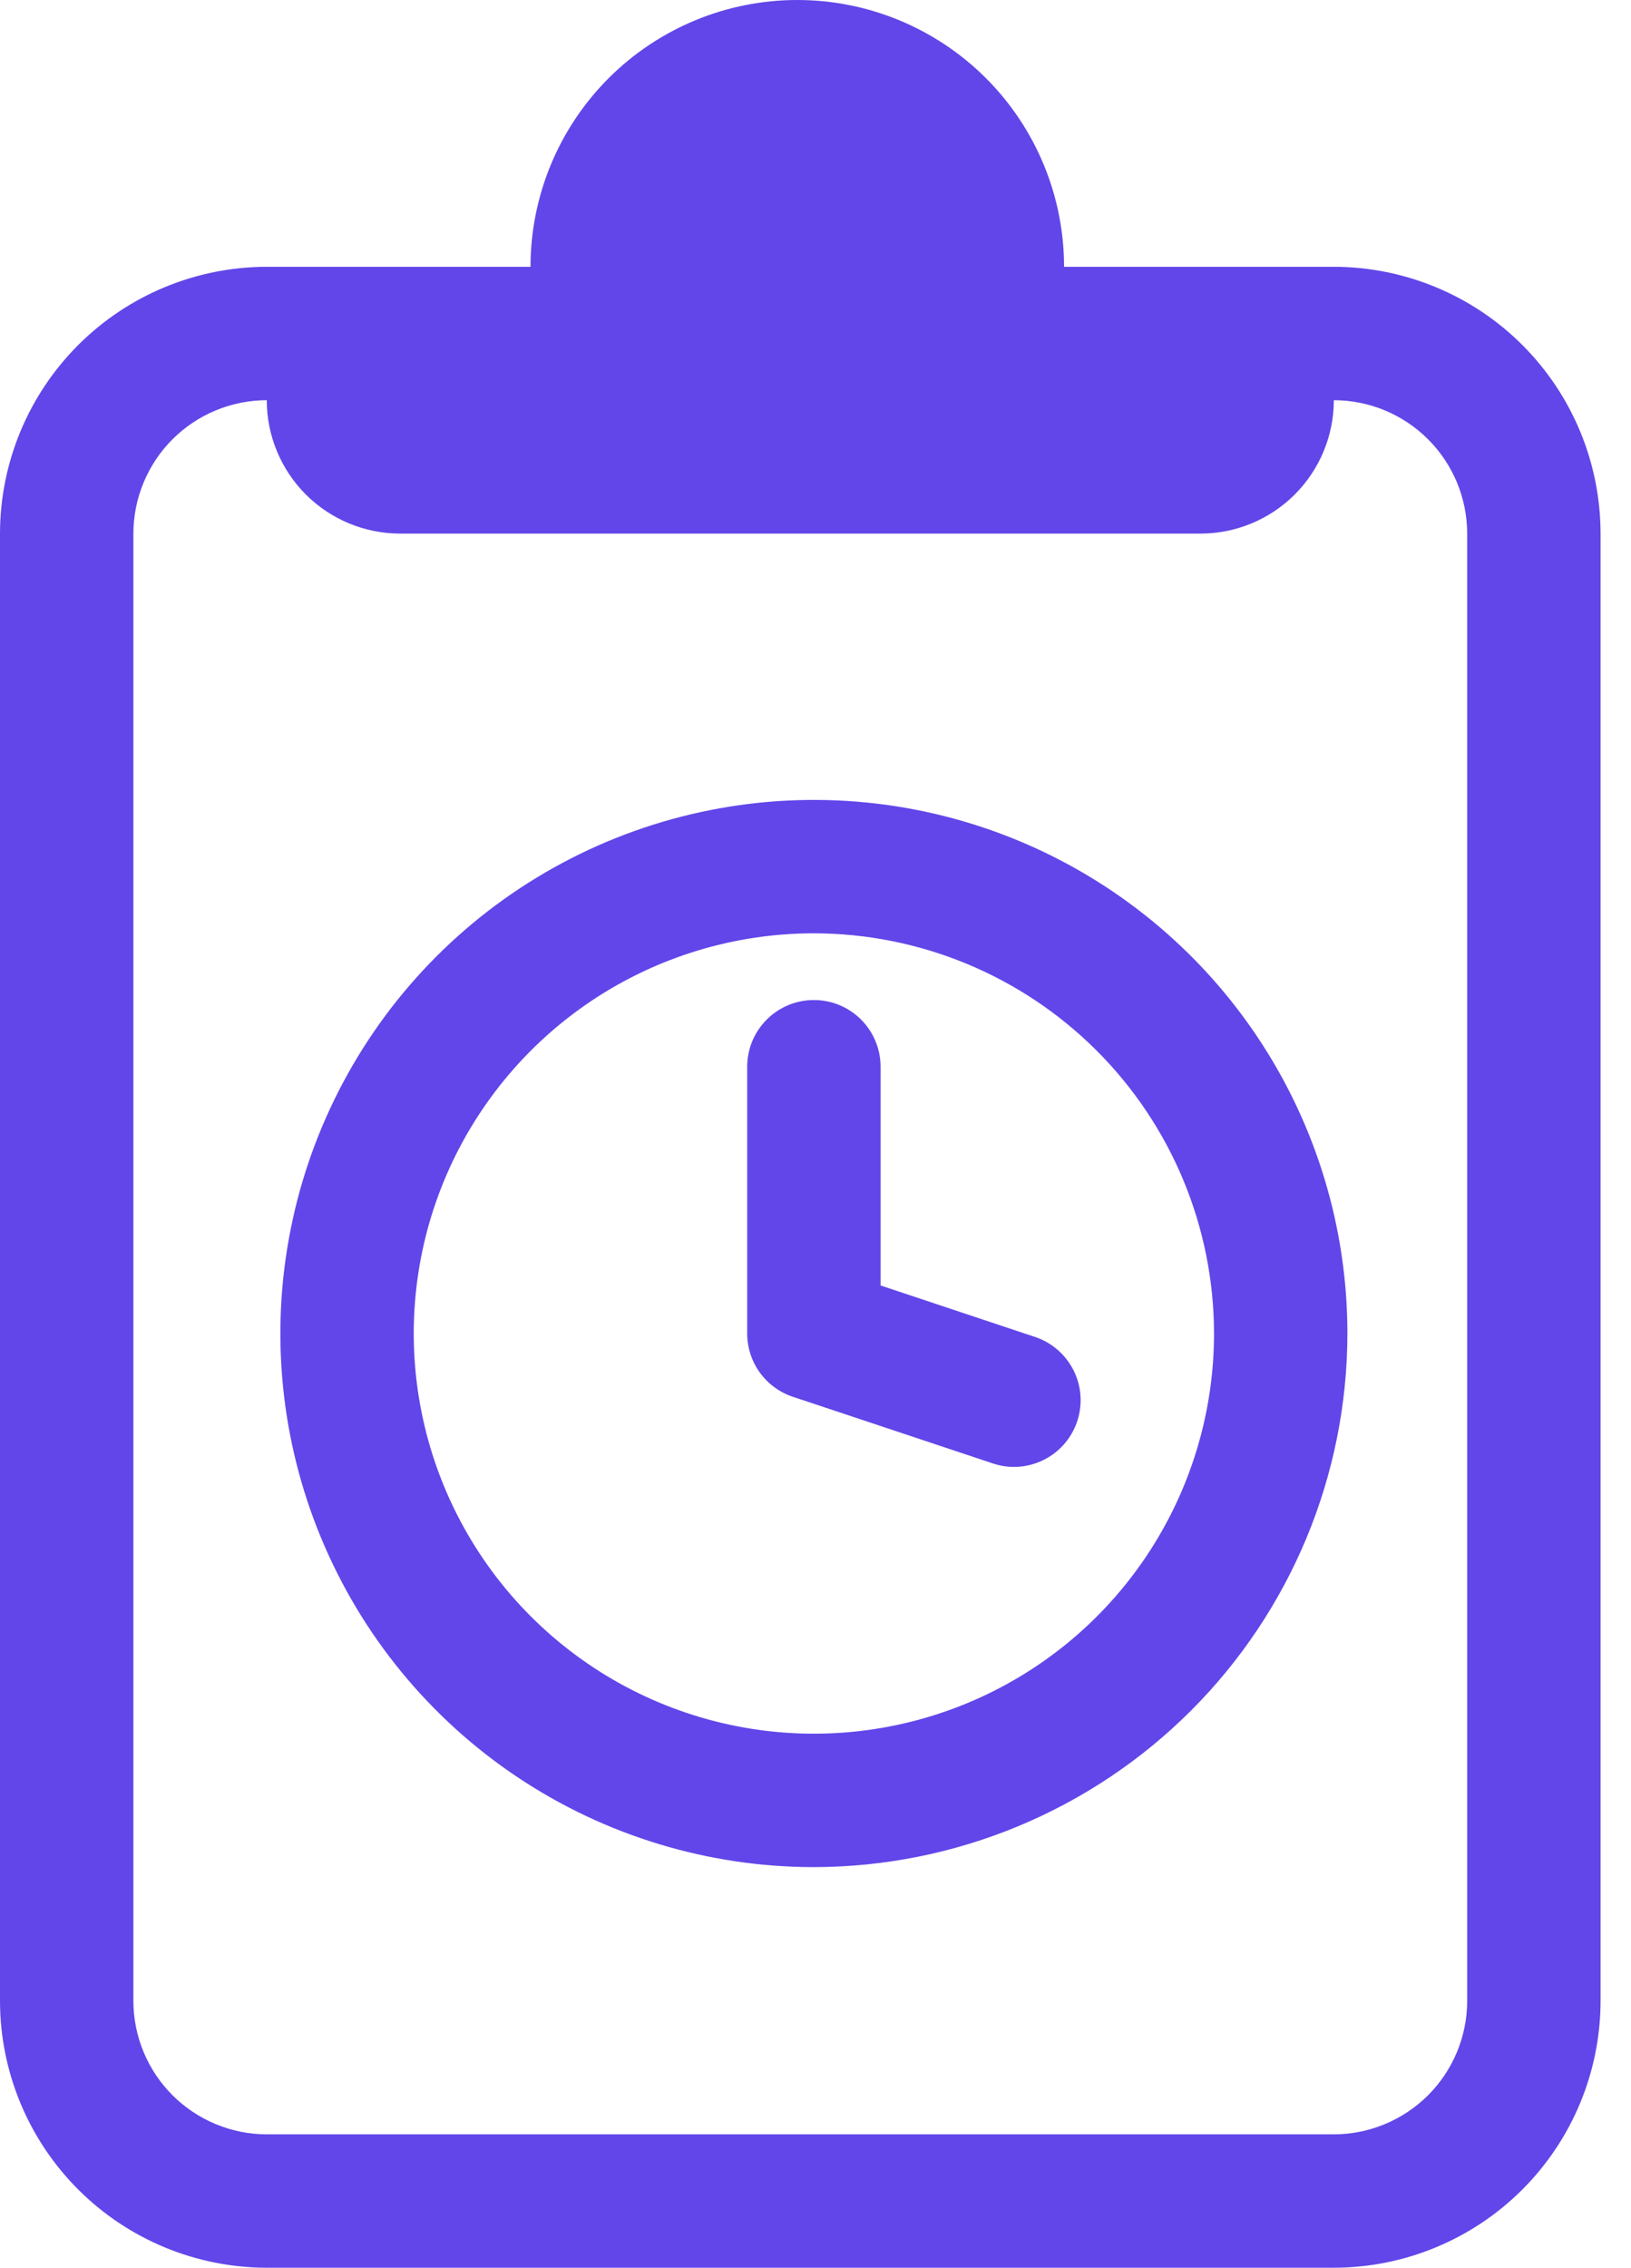 <svg width="41" height="57" viewBox="0 0 41 57" fill="none" xmlns="http://www.w3.org/2000/svg">
<path d="M33.529 6.706H26.748C26.748 4.927 26.042 3.222 24.784 1.964C23.526 0.707 21.821 0 20.042 0C18.264 0 16.558 0.707 15.301 1.964C14.043 3.222 13.336 4.927 13.336 6.706H6.706C4.928 6.708 3.223 7.415 1.966 8.672C0.709 9.929 0.002 11.634 0 13.412V50.294C0.002 52.072 0.709 53.777 1.966 55.034C3.223 56.291 4.928 56.998 6.706 57H33.529C35.307 56.998 37.012 56.291 38.269 55.034C39.526 53.777 40.233 52.072 40.235 50.294V13.412C40.233 11.634 39.526 9.929 38.269 8.672C37.012 7.415 35.307 6.708 33.529 6.706ZM36.882 50.294C36.881 51.183 36.528 52.035 35.899 52.664C35.27 53.292 34.418 53.646 33.529 53.647H6.706C5.817 53.646 4.965 53.292 4.336 52.664C3.708 52.035 3.354 51.183 3.353 50.294V13.412C3.354 12.523 3.708 11.671 4.336 11.042C4.965 10.414 5.817 10.06 6.706 10.059C6.706 10.948 7.06 11.801 7.688 12.43C8.317 13.058 9.17 13.412 10.059 13.412H30.177C31.066 13.412 31.919 13.058 32.547 12.43C33.176 11.801 33.529 10.948 33.53 10.059C34.419 10.06 35.271 10.414 35.899 11.042C36.528 11.671 36.881 12.523 36.882 13.412V50.294Z" fill="#6246E9"/>
<path d="M20.46 46.93C17.807 46.93 15.214 46.143 13.008 44.669C10.803 43.196 9.084 41.101 8.069 38.65C7.054 36.2 6.788 33.503 7.306 30.901C7.823 28.3 9.1 25.91 10.976 24.034C12.852 22.159 15.242 20.881 17.843 20.364C20.445 19.846 23.141 20.112 25.592 21.127C28.043 22.142 30.137 23.861 31.611 26.067C33.085 28.272 33.871 30.865 33.871 33.518C33.867 37.074 32.453 40.483 29.939 42.997C27.424 45.511 24.015 46.926 20.46 46.93ZM20.46 23.459C18.47 23.459 16.525 24.049 14.871 25.154C13.217 26.26 11.928 27.831 11.166 29.669C10.405 31.507 10.206 33.529 10.594 35.48C10.982 37.432 11.94 39.224 13.347 40.631C14.754 42.037 16.546 42.995 18.497 43.383C20.448 43.772 22.471 43.572 24.309 42.811C26.147 42.05 27.718 40.761 28.823 39.106C29.928 37.452 30.518 35.507 30.518 33.518C30.515 30.851 29.455 28.294 27.569 26.409C25.683 24.523 23.127 23.462 20.46 23.459Z" fill="#6246E9"/>
<path d="M25.489 36.871C25.309 36.871 25.13 36.842 24.959 36.784L19.929 35.108C19.596 34.997 19.305 34.783 19.099 34.498C18.894 34.213 18.783 33.87 18.783 33.518V26.812C18.783 26.367 18.96 25.941 19.274 25.627C19.589 25.312 20.015 25.136 20.46 25.136C20.904 25.136 21.331 25.312 21.645 25.627C21.959 25.941 22.136 26.367 22.136 26.812V32.31L26.02 33.605C26.397 33.731 26.717 33.987 26.923 34.328C27.129 34.668 27.207 35.071 27.143 35.463C27.079 35.856 26.878 36.213 26.575 36.471C26.272 36.729 25.887 36.871 25.489 36.871Z" fill="#6246E9"/>
</svg>
